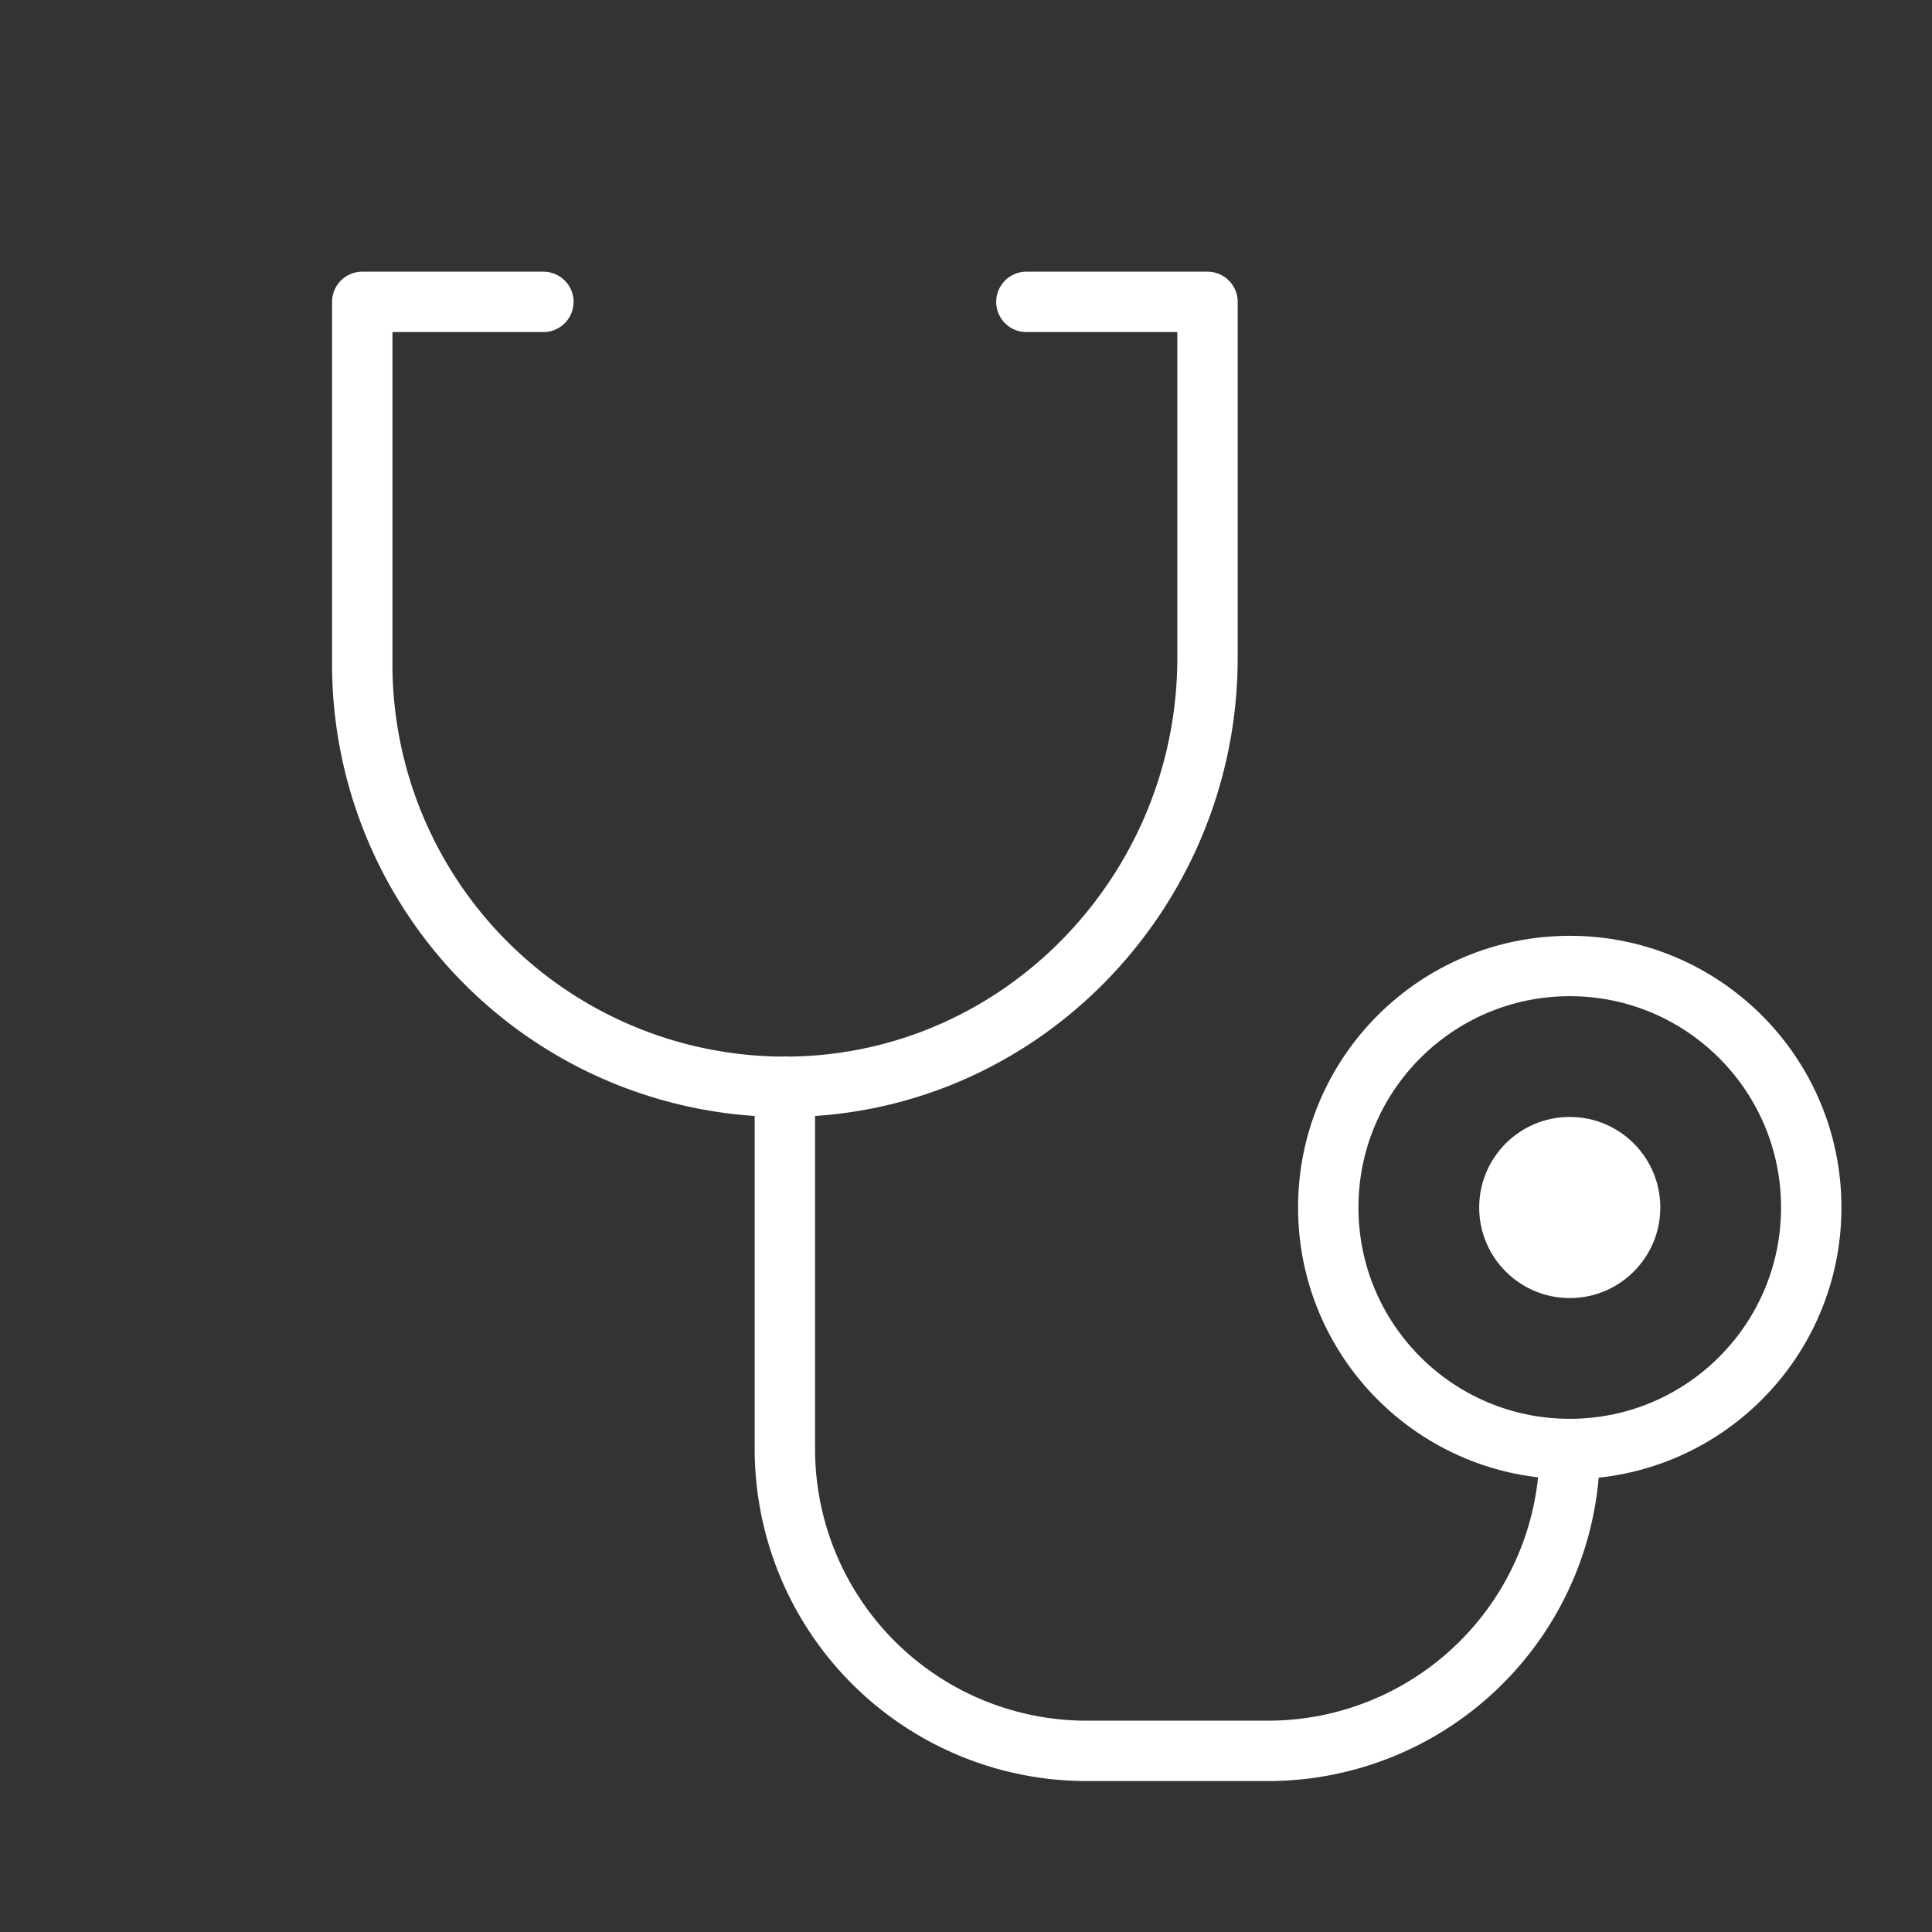<svg xmlns="http://www.w3.org/2000/svg" viewBox="0 0 256 256"><rect x="0" y="0" width="256" height="256" fill="#333333" stroke="none"/><rect width="256" height="256" fill="none"/><circle cx="208" cy="160" r="12" fill="#ffffff"/><circle cx="208" cy="160" r="32" fill="none" stroke="#ffffff" stroke-linecap="round" stroke-linejoin="round" stroke-width="8"/><path d="M104,144v48a40,40,0,0,0,40,40h24a40,40,0,0,0,40-40h0" fill="none" stroke="#ffffff" stroke-linecap="round" stroke-linejoin="round" stroke-width="8"/><path d="M136,40h24V87.17c0,30.77-24.48,56.43-55.26,56.83A56,56,0,0,1,48,88V40H72" fill="none" stroke="#ffffff" stroke-linecap="round" stroke-linejoin="round" stroke-width="8"/></svg>